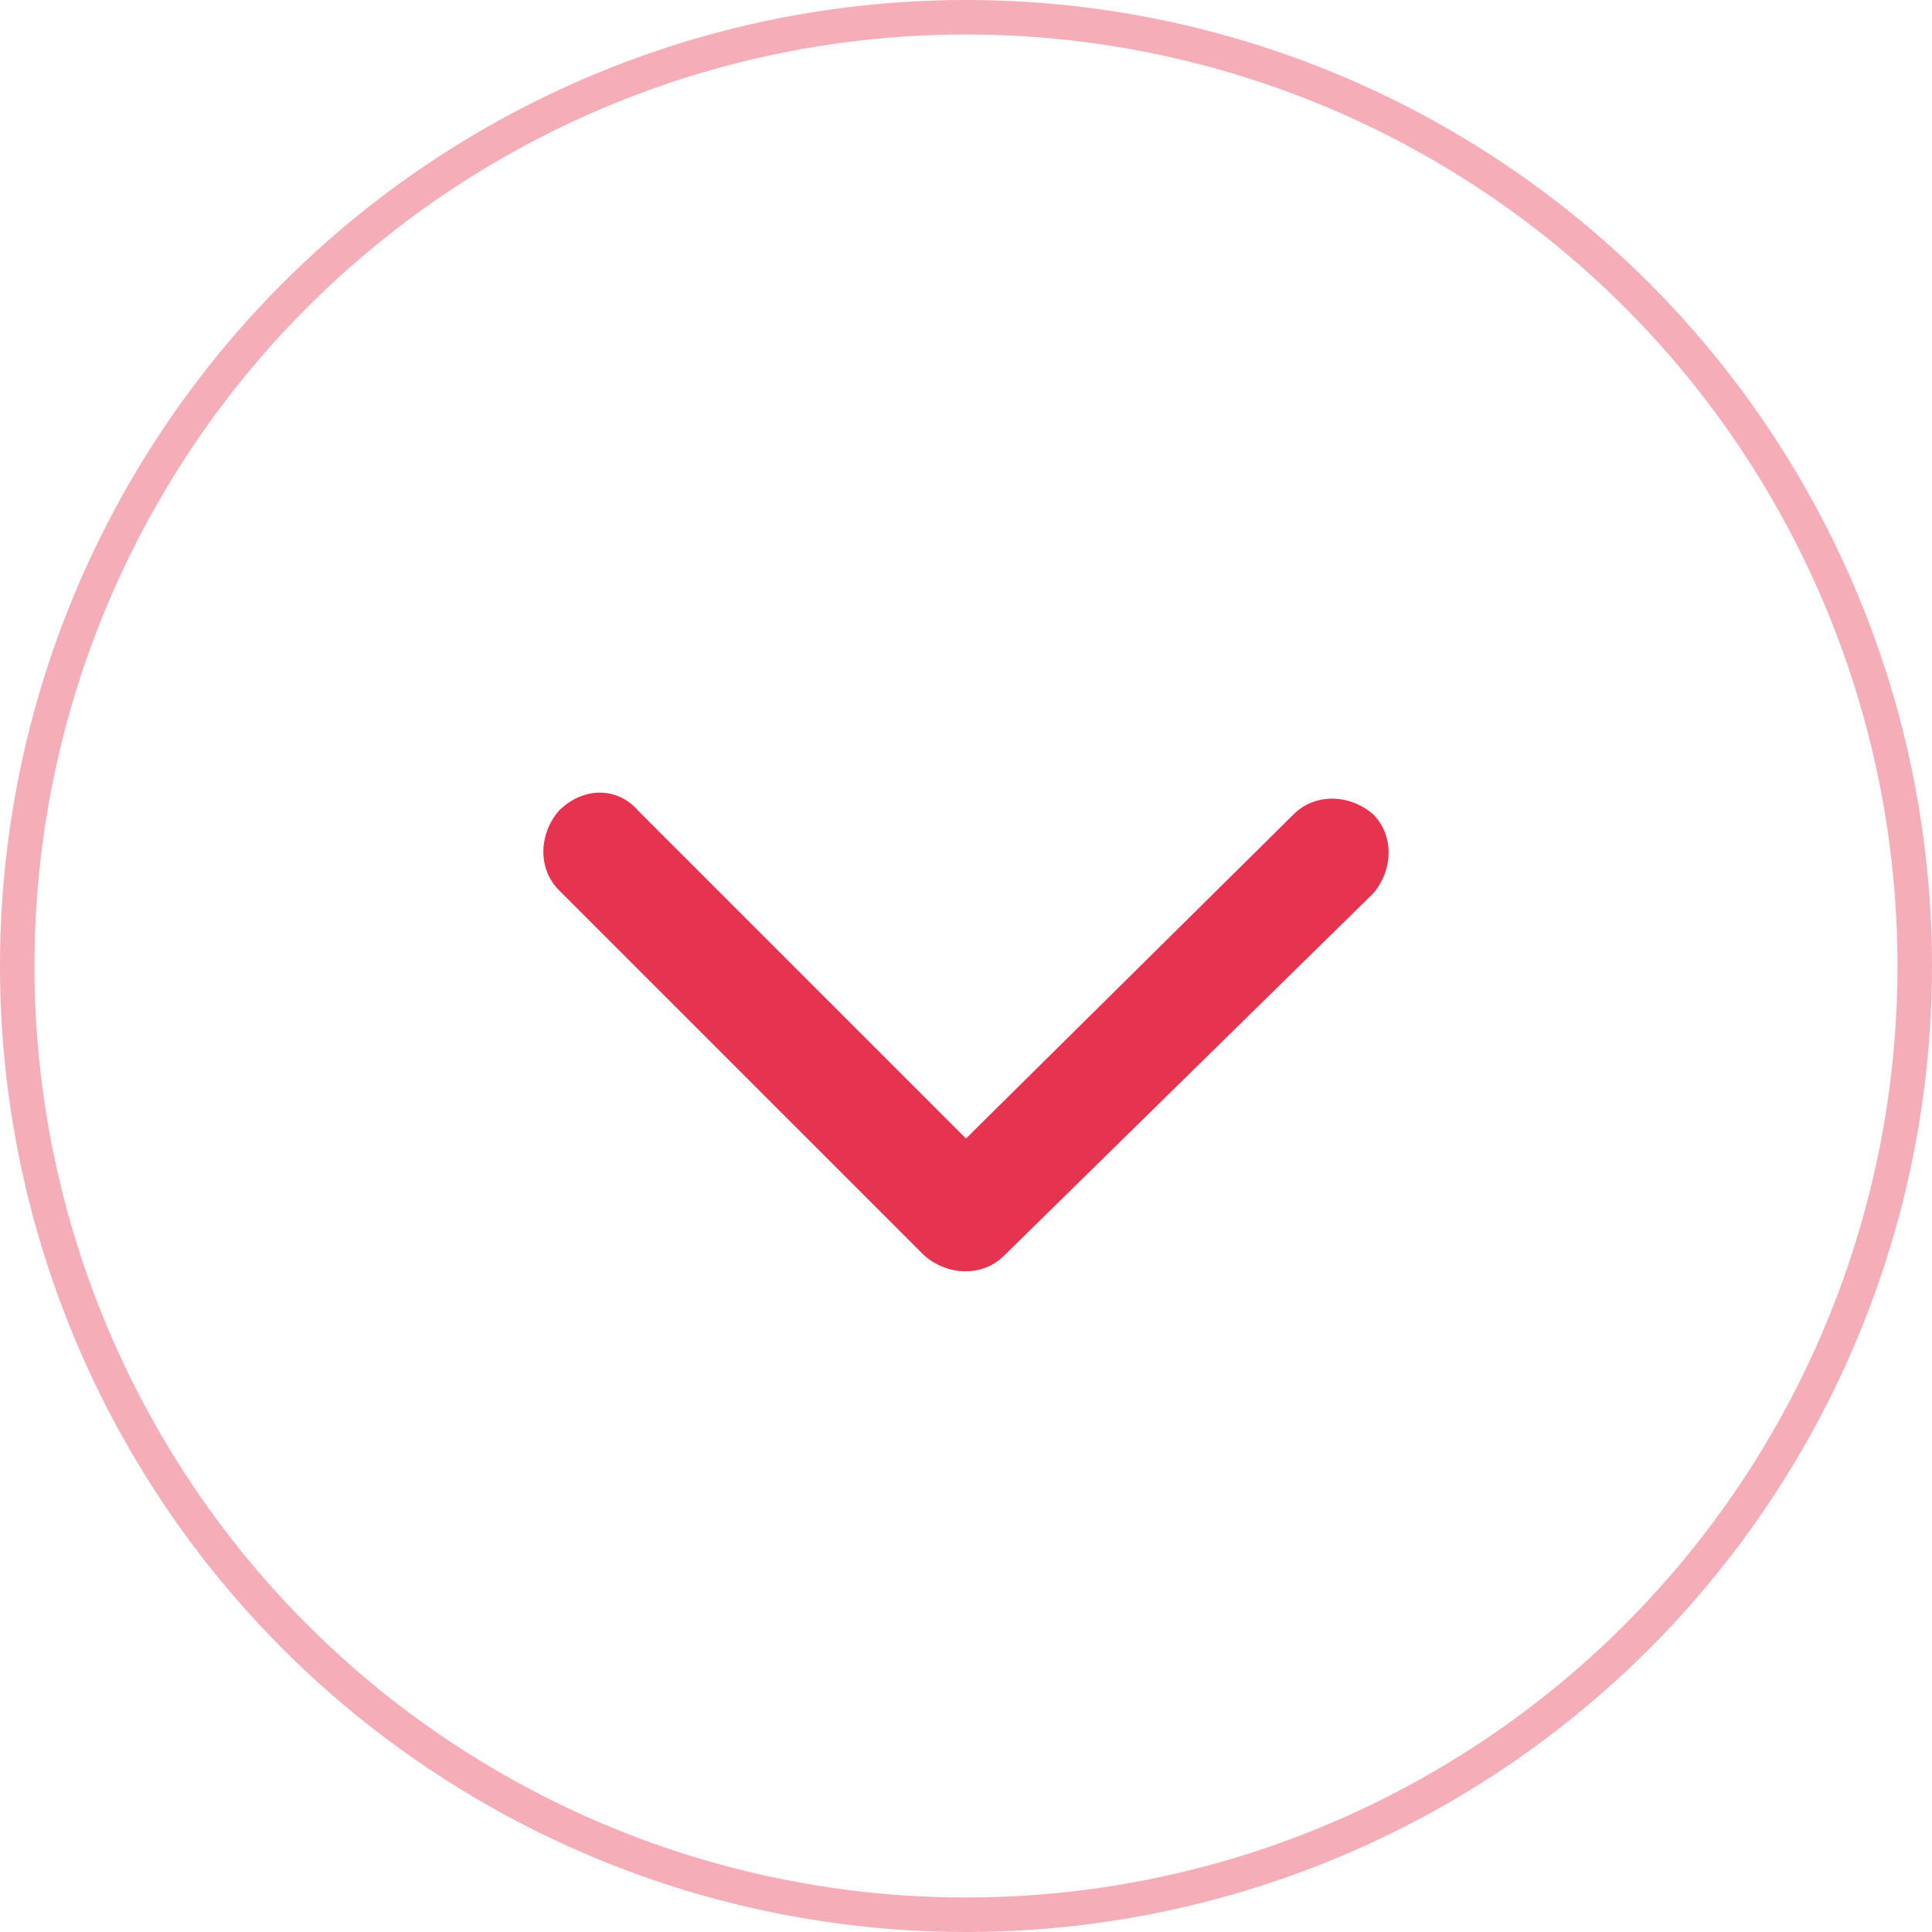 <?xml version="1.0" encoding="UTF-8"?> <!-- Generator: Adobe Illustrator 23.0.1, SVG Export Plug-In . SVG Version: 6.00 Build 0) --> <svg xmlns="http://www.w3.org/2000/svg" xmlns:xlink="http://www.w3.org/1999/xlink" id="Слой_1" x="0px" y="0px" viewBox="0 0 56 56" style="enable-background:new 0 0 56 56;" xml:space="preserve"> <style type="text/css"> .st0{opacity:0.4;fill:none;stroke:#E6334F;enable-background:new ;} .st1{fill:#E6334F;} </style> <circle class="st0" cx="28" cy="28" r="27.5"></circle> <path class="st1" d="M18.5,23.5L28,33l9.5-9.4c0.6-0.6,1.6-0.6,2.3,0c0.6,0.6,0.6,1.6,0,2.3L29.1,36.4c-0.6,0.6-1.6,0.6-2.3,0 L16.2,25.8c-0.6-0.6-0.6-1.6,0-2.3C16.9,22.8,17.9,22.8,18.5,23.5z"></path> </svg> 